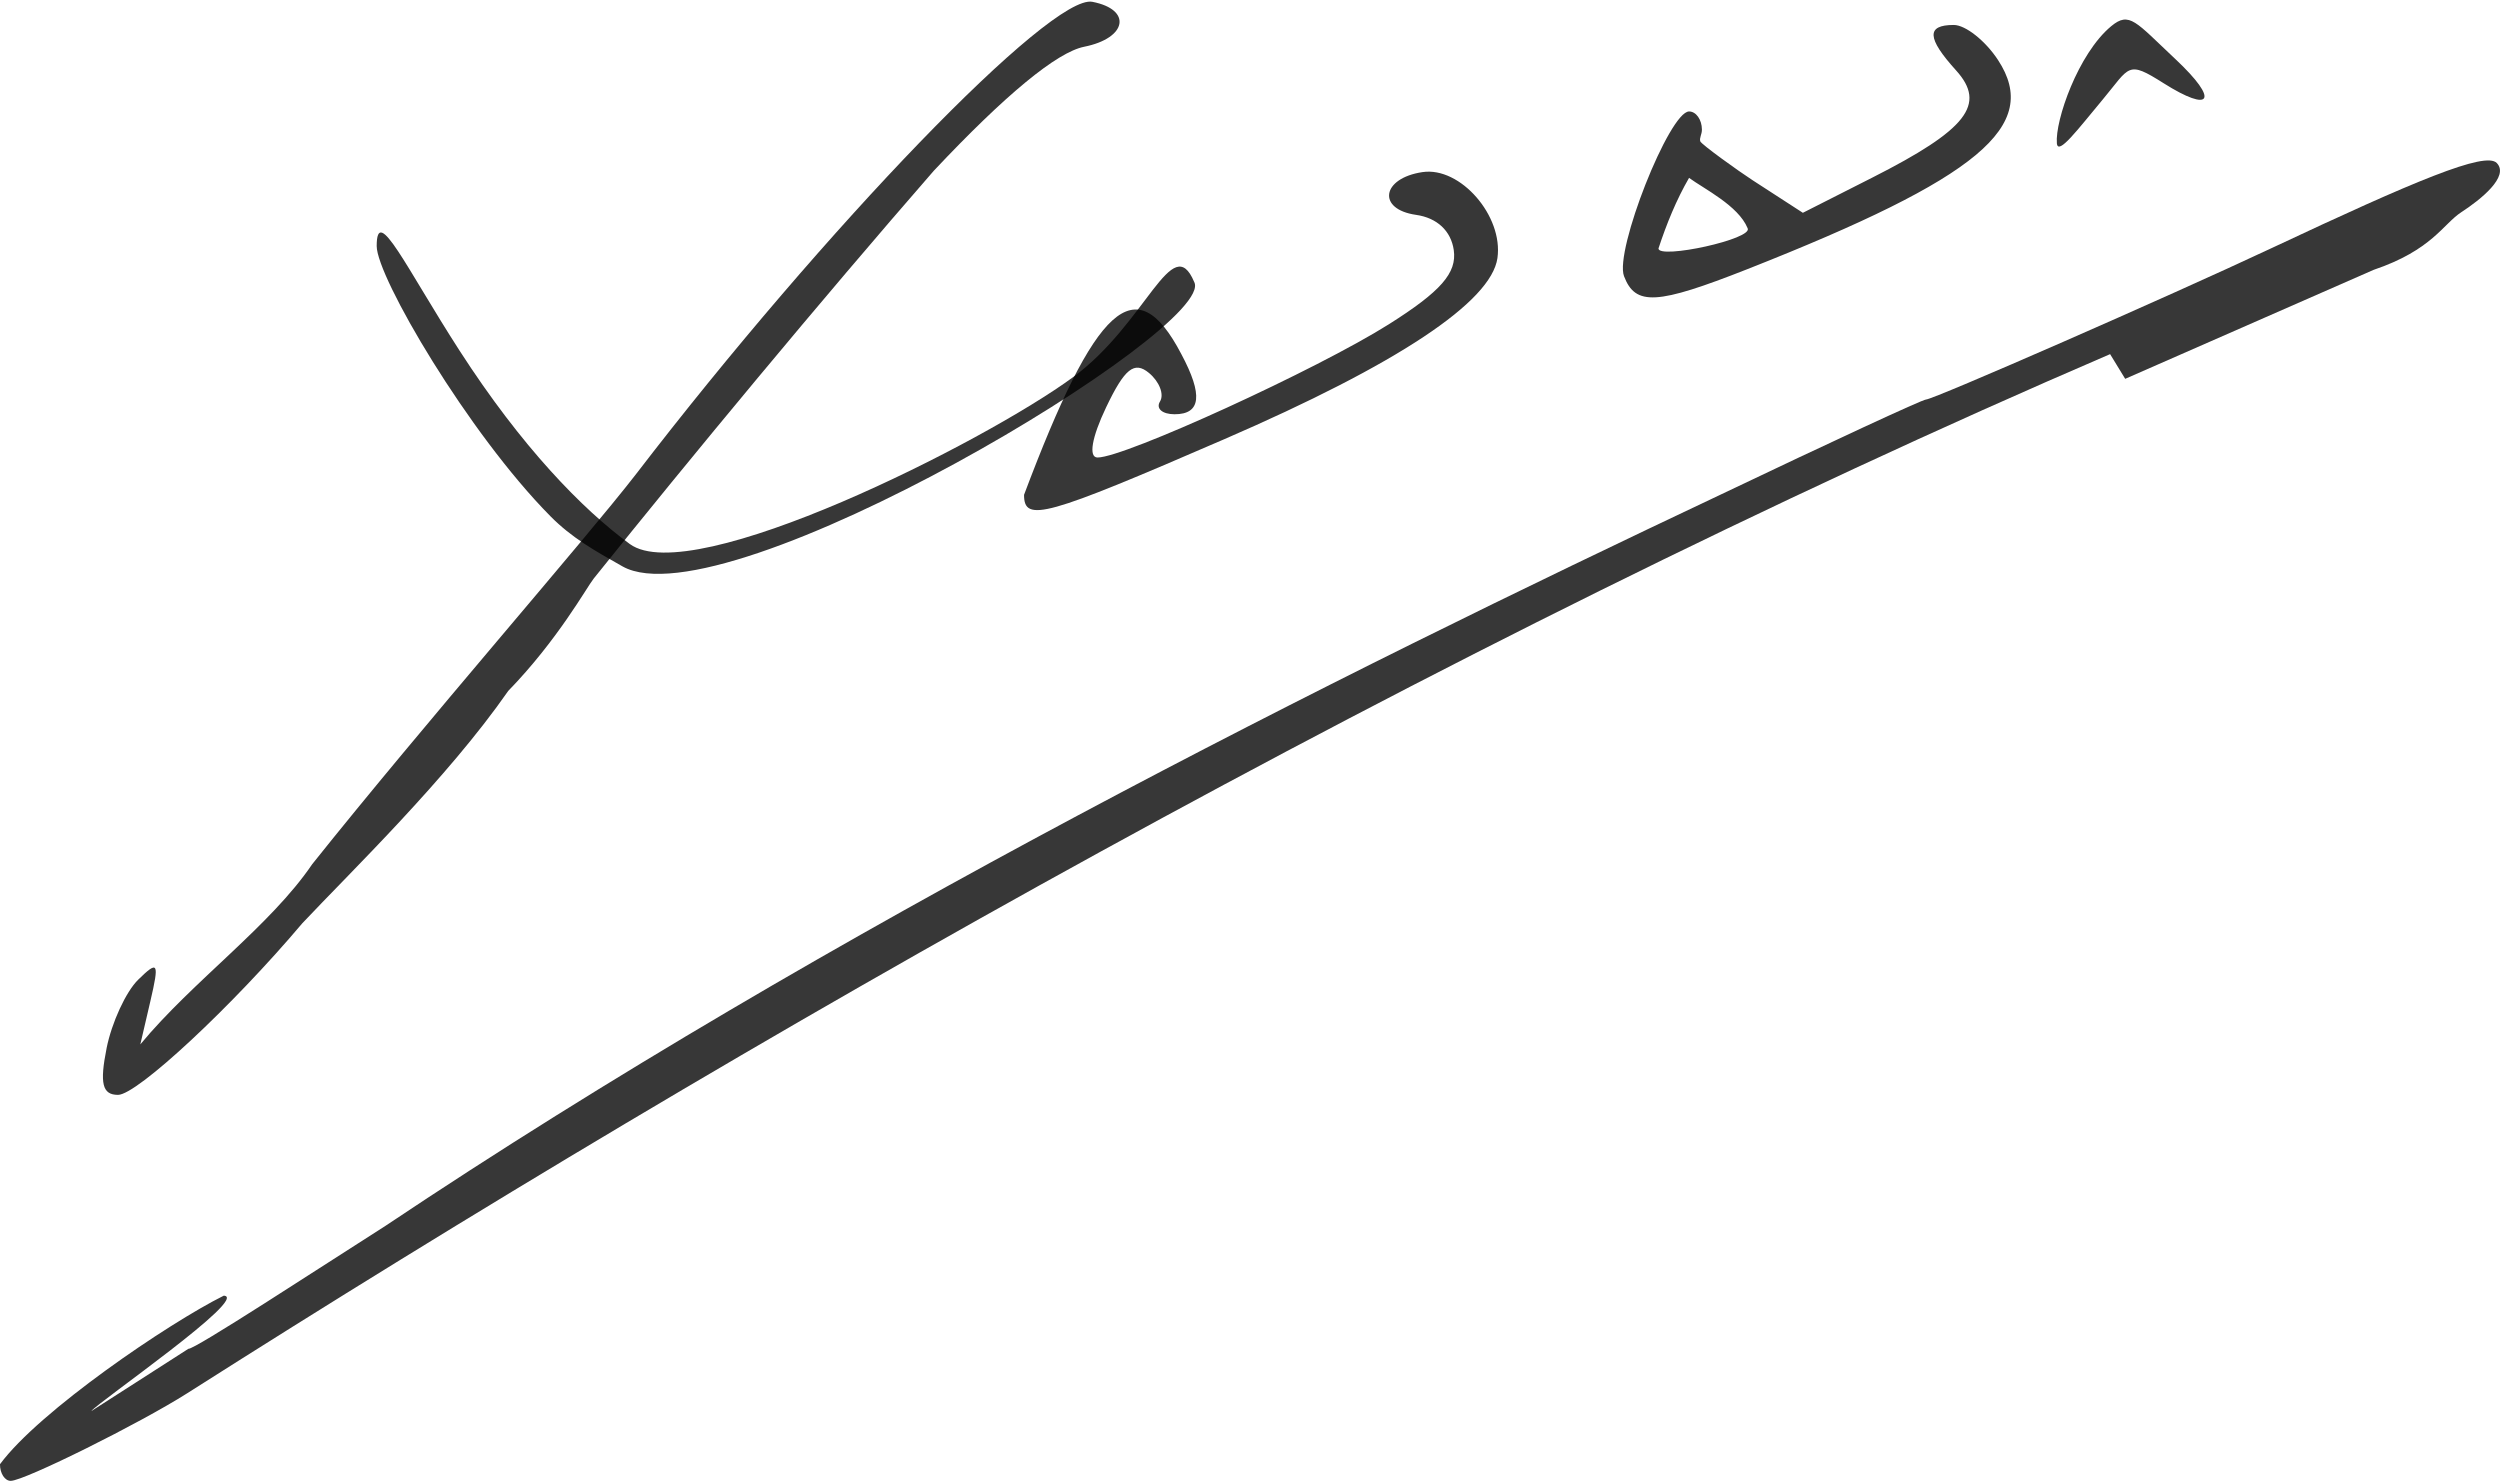 <?xml version="1.0" encoding="UTF-8" standalone="no"?>

<svg
   xmlns:dc="http://purl.org/dc/elements/1.1/"
   xmlns:cc="http://creativecommons.org/ns#"
   xmlns:rdf="http://www.w3.org/1999/02/22-rdf-syntax-ns#"
   xmlns:svg="http://www.w3.org/2000/svg"
   xmlns="http://www.w3.org/2000/svg"
   version="1.1"
   width="173.379"
   height="102.81"
   id="svg2987">
  <g
     transform="translate(168.94,60.971)"
     id="g3873"
     style="fill:#000000;fill-opacity:0.784">
    <g
       transform="translate(-376.894,-315.667)"
       id="layer1-34"
       style="fill:#000000;fill-opacity:0.784">
      <path
         d="m 221.019,348.237 c 0.377,0.092 9.132,-5.64 13.652,-8.516 31.144,-20.83 65.934,-38.117 92.603,-50.719 7.602,-3.629 14.013,-6.598 14.249,-6.598 0.512,0 16.882,-7.17 23.93,-10.482 9.997,-4.697 14.865,-6.745 15.657,-5.92 0.894,0.93 -1.12,2.539 -2.45,3.403 -1.28,0.832 -2.03,2.629 -6.095,4.007 l -17.226,7.557 -1.046,-1.713 c -47.233,20.318 -94.951,47.636 -133.341,72.056 -3.288,2.092 -11.297,6.072 -12.25,6.084 -0.412,0.005 -0.75,-0.514 -0.75,-1.152 2.722,-3.689 11.667,-9.769 15.522,-11.692 1.844,0.1 -8.747,7.408 -9.189,8.006"
         id="path3025-6"
         style="fill:#000000;fill-opacity:0.784" />
    </g>
    <path
       d="m -130.772,-25.174 c -5.696,-5.759 -12.044,-16.589 -12.044,-18.732 0,-2.966 2.051,1.519 5.741,7.243 4.302,6.674 8.515,11.004 11.81,13.419 4.318,3.163 24.617,-7.065 30.749,-11.574 5.092,-3.745 6.864,-10.215 8.393,-6.602 1.717,3.147 -32.505,23.746 -39.642,19.731 -1.951,-1.098 -3.529,-1.99 -5.007,-3.484 z"
       id="path3025-9-5"
       style="fill:#000000;fill-opacity:0.784" />
    <g
       transform="translate(-342.223,-438.292)"
       id="layer1-2"
       style="fill:#000000;fill-opacity:0.784">
      <path
         d="m 180.675,450.015 c 0.356,-1.78 1.342,-3.918 2.191,-4.75 1.387,-1.36 1.473,-1.208 0.846,1.487 l -0.698,3 c 3.64,-4.396 9.012,-8.211 11.923,-12.5 7.766,-9.733 18.827,-22.367 22.443,-27.033 13.2,-17.189 28.792,-33.328 31.66,-32.772 2.772,0.538 2.411,2.52 -0.566,3.116 -1.895,0.379 -5.467,3.324 -10.432,8.602 -7.848,9.008 -16.86,19.882 -23.579,28.273 -0.484,0.605 -2.496,4.264 -5.932,7.798 -4.238,6.091 -10.967,12.592 -14.28,16.113 -4.862,5.762 -11.457,11.903 -12.782,11.903 -1.09,0 -1.283,-0.787 -0.793,-3.237 z"
         id="path3025-4"
         style="fill:#000000;fill-opacity:0.784" />
    </g>
    <g
       transform="translate(-342.198,-438.493)"
       id="layer1-0"
       style="fill:#000000;fill-opacity:0.784">
      <path
         d="m 244.277,411.839 c 4.96,-13.189 7.743,-15.814 10.907,-9.761 1.515,2.832 1.366,4.173 -0.466,4.173 -0.857,0 -1.312,-0.399 -1.011,-0.887 0.301,-0.488 -0.043,-1.378 -0.766,-1.978 -1.017,-0.844 -1.69,-0.303 -2.973,2.387 -0.998,2.092 -1.234,3.478 -0.592,3.478 1.886,0 15.248,-6.113 20.203,-9.242 3.61,-2.28 4.727,-3.557 4.5,-5.145 -0.19,-1.328 -1.158,-2.234 -2.609,-2.44 -2.725,-0.386 -2.404,-2.544 0.441,-2.967 2.621,-0.39 5.611,3.04 5.197,5.962 -0.431,3.044 -6.937,7.359 -18.935,12.558 -12.449,5.395 -13.896,5.797 -13.896,3.862 z m 41.61,-15.16 c -0.675,-1.759 3.143,-11.427 4.513,-11.427 0.482,0 0.882,0.562 0.889,1.25 0.003,0.344 -0.191,0.584 -0.114,0.821 0.068,0.211 2.66,2.07 3.621,2.693 l 3.494,2.264 4.806,-2.436 c 6.577,-3.333 7.948,-5.086 5.819,-7.439 -2.029,-2.242 -2.075,-3.152 -0.161,-3.152 0.812,0 2.193,1.093 3.069,2.43 2.997,4.574 -1.32,8.174 -17.397,14.511 -6.27,2.471 -7.745,2.555 -8.539,0.486 z m 8.566,-3.341 c -0.643,-1.554 -3.016,-2.719 -4.056,-3.48 -0.875,1.51 -1.559,3.186 -2.121,4.896 0,0.769 6.656,-0.662 6.177,-1.416 z m 21.452,-5.878 c -0.133,-1.566 1.472,-6.216 3.765,-8.119 1.273,-1.057 1.695,-0.307 4.442,2.267 3.127,2.93 2.478,3.761 -0.808,1.683 -2.539,-1.606 -2.305,-1.159 -4.23,1.147 -1.713,2.052 -3.094,3.906 -3.169,3.022 z"
         id="path3025-5"
         style="fill:#000000;fill-opacity:0.784" />
    </g>
  </g>
  <g
     transform="translate(-173.277,-377.432)"
     id="layer2" />
</svg>

